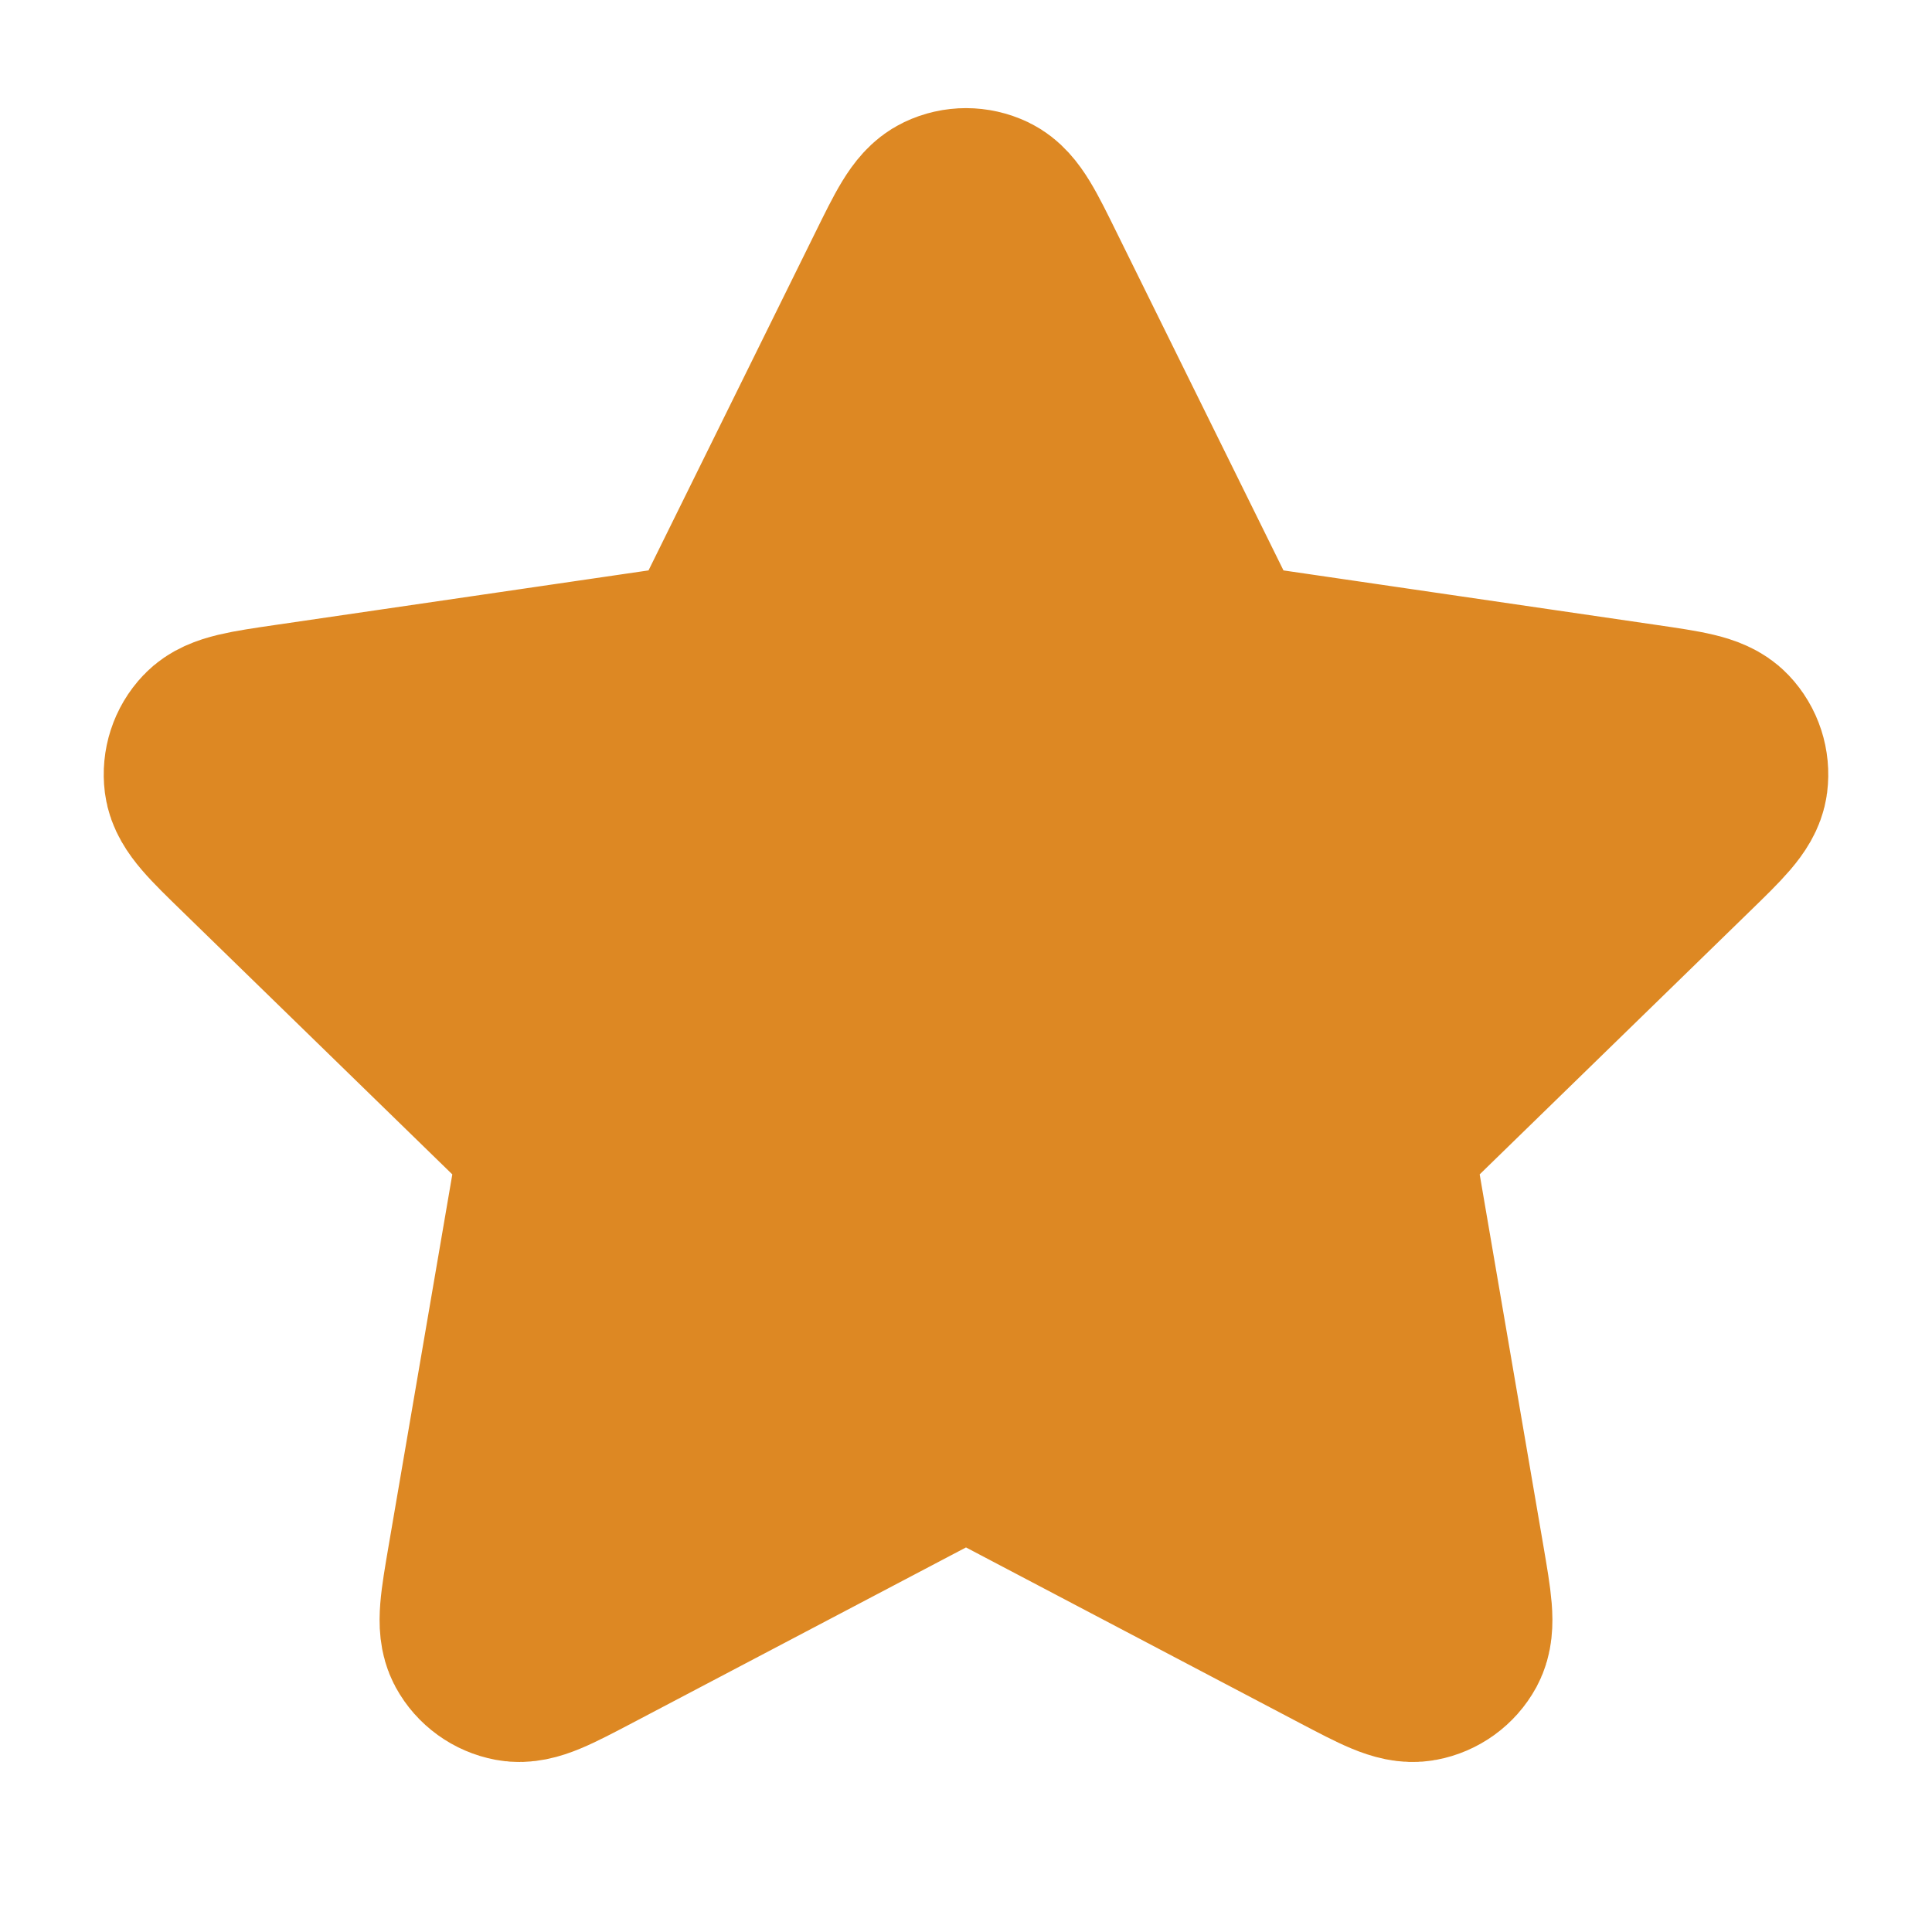 <svg width="14" height="14" viewBox="0 0 14 14" fill="none" xmlns="http://www.w3.org/2000/svg">
<path d="M6.582 2.014C6.716 1.742 6.783 1.606 6.875 1.562C6.954 1.524 7.046 1.524 7.126 1.562C7.217 1.606 7.284 1.742 7.418 2.014L8.694 4.599C8.734 4.679 8.754 4.719 8.783 4.75C8.808 4.778 8.839 4.8 8.873 4.816C8.912 4.834 8.956 4.841 9.045 4.854L11.898 5.271C12.199 5.315 12.349 5.337 12.418 5.41C12.479 5.474 12.507 5.562 12.496 5.649C12.483 5.749 12.374 5.855 12.156 6.067L10.092 8.077C10.028 8.14 9.996 8.171 9.975 8.208C9.957 8.241 9.945 8.278 9.941 8.315C9.935 8.357 9.943 8.402 9.958 8.49L10.445 11.33C10.496 11.629 10.522 11.779 10.474 11.868C10.432 11.945 10.357 11.999 10.271 12.015C10.171 12.034 10.037 11.963 9.768 11.822L7.217 10.48C7.138 10.438 7.098 10.417 7.056 10.409C7.019 10.402 6.981 10.402 6.944 10.409C6.902 10.417 6.862 10.438 6.783 10.48L4.232 11.822C3.963 11.963 3.829 12.034 3.729 12.015C3.643 11.999 3.568 11.945 3.526 11.868C3.478 11.779 3.504 11.629 3.555 11.33L4.042 8.49C4.057 8.402 4.065 8.357 4.06 8.315C4.055 8.278 4.043 8.241 4.025 8.208C4.004 8.171 3.972 8.14 3.908 8.077L1.844 6.067C1.626 5.855 1.517 5.749 1.504 5.649C1.493 5.562 1.521 5.474 1.582 5.41C1.651 5.337 1.801 5.315 2.102 5.271L4.955 4.854C5.044 4.841 5.088 4.834 5.127 4.816C5.161 4.8 5.192 4.778 5.217 4.75C5.246 4.719 5.266 4.679 5.306 4.599L6.582 2.014Z" fill="#DD8823" stroke="#DD8823" stroke-width="1.5" stroke-linecap="round" stroke-linejoin="round"/>
</svg>
